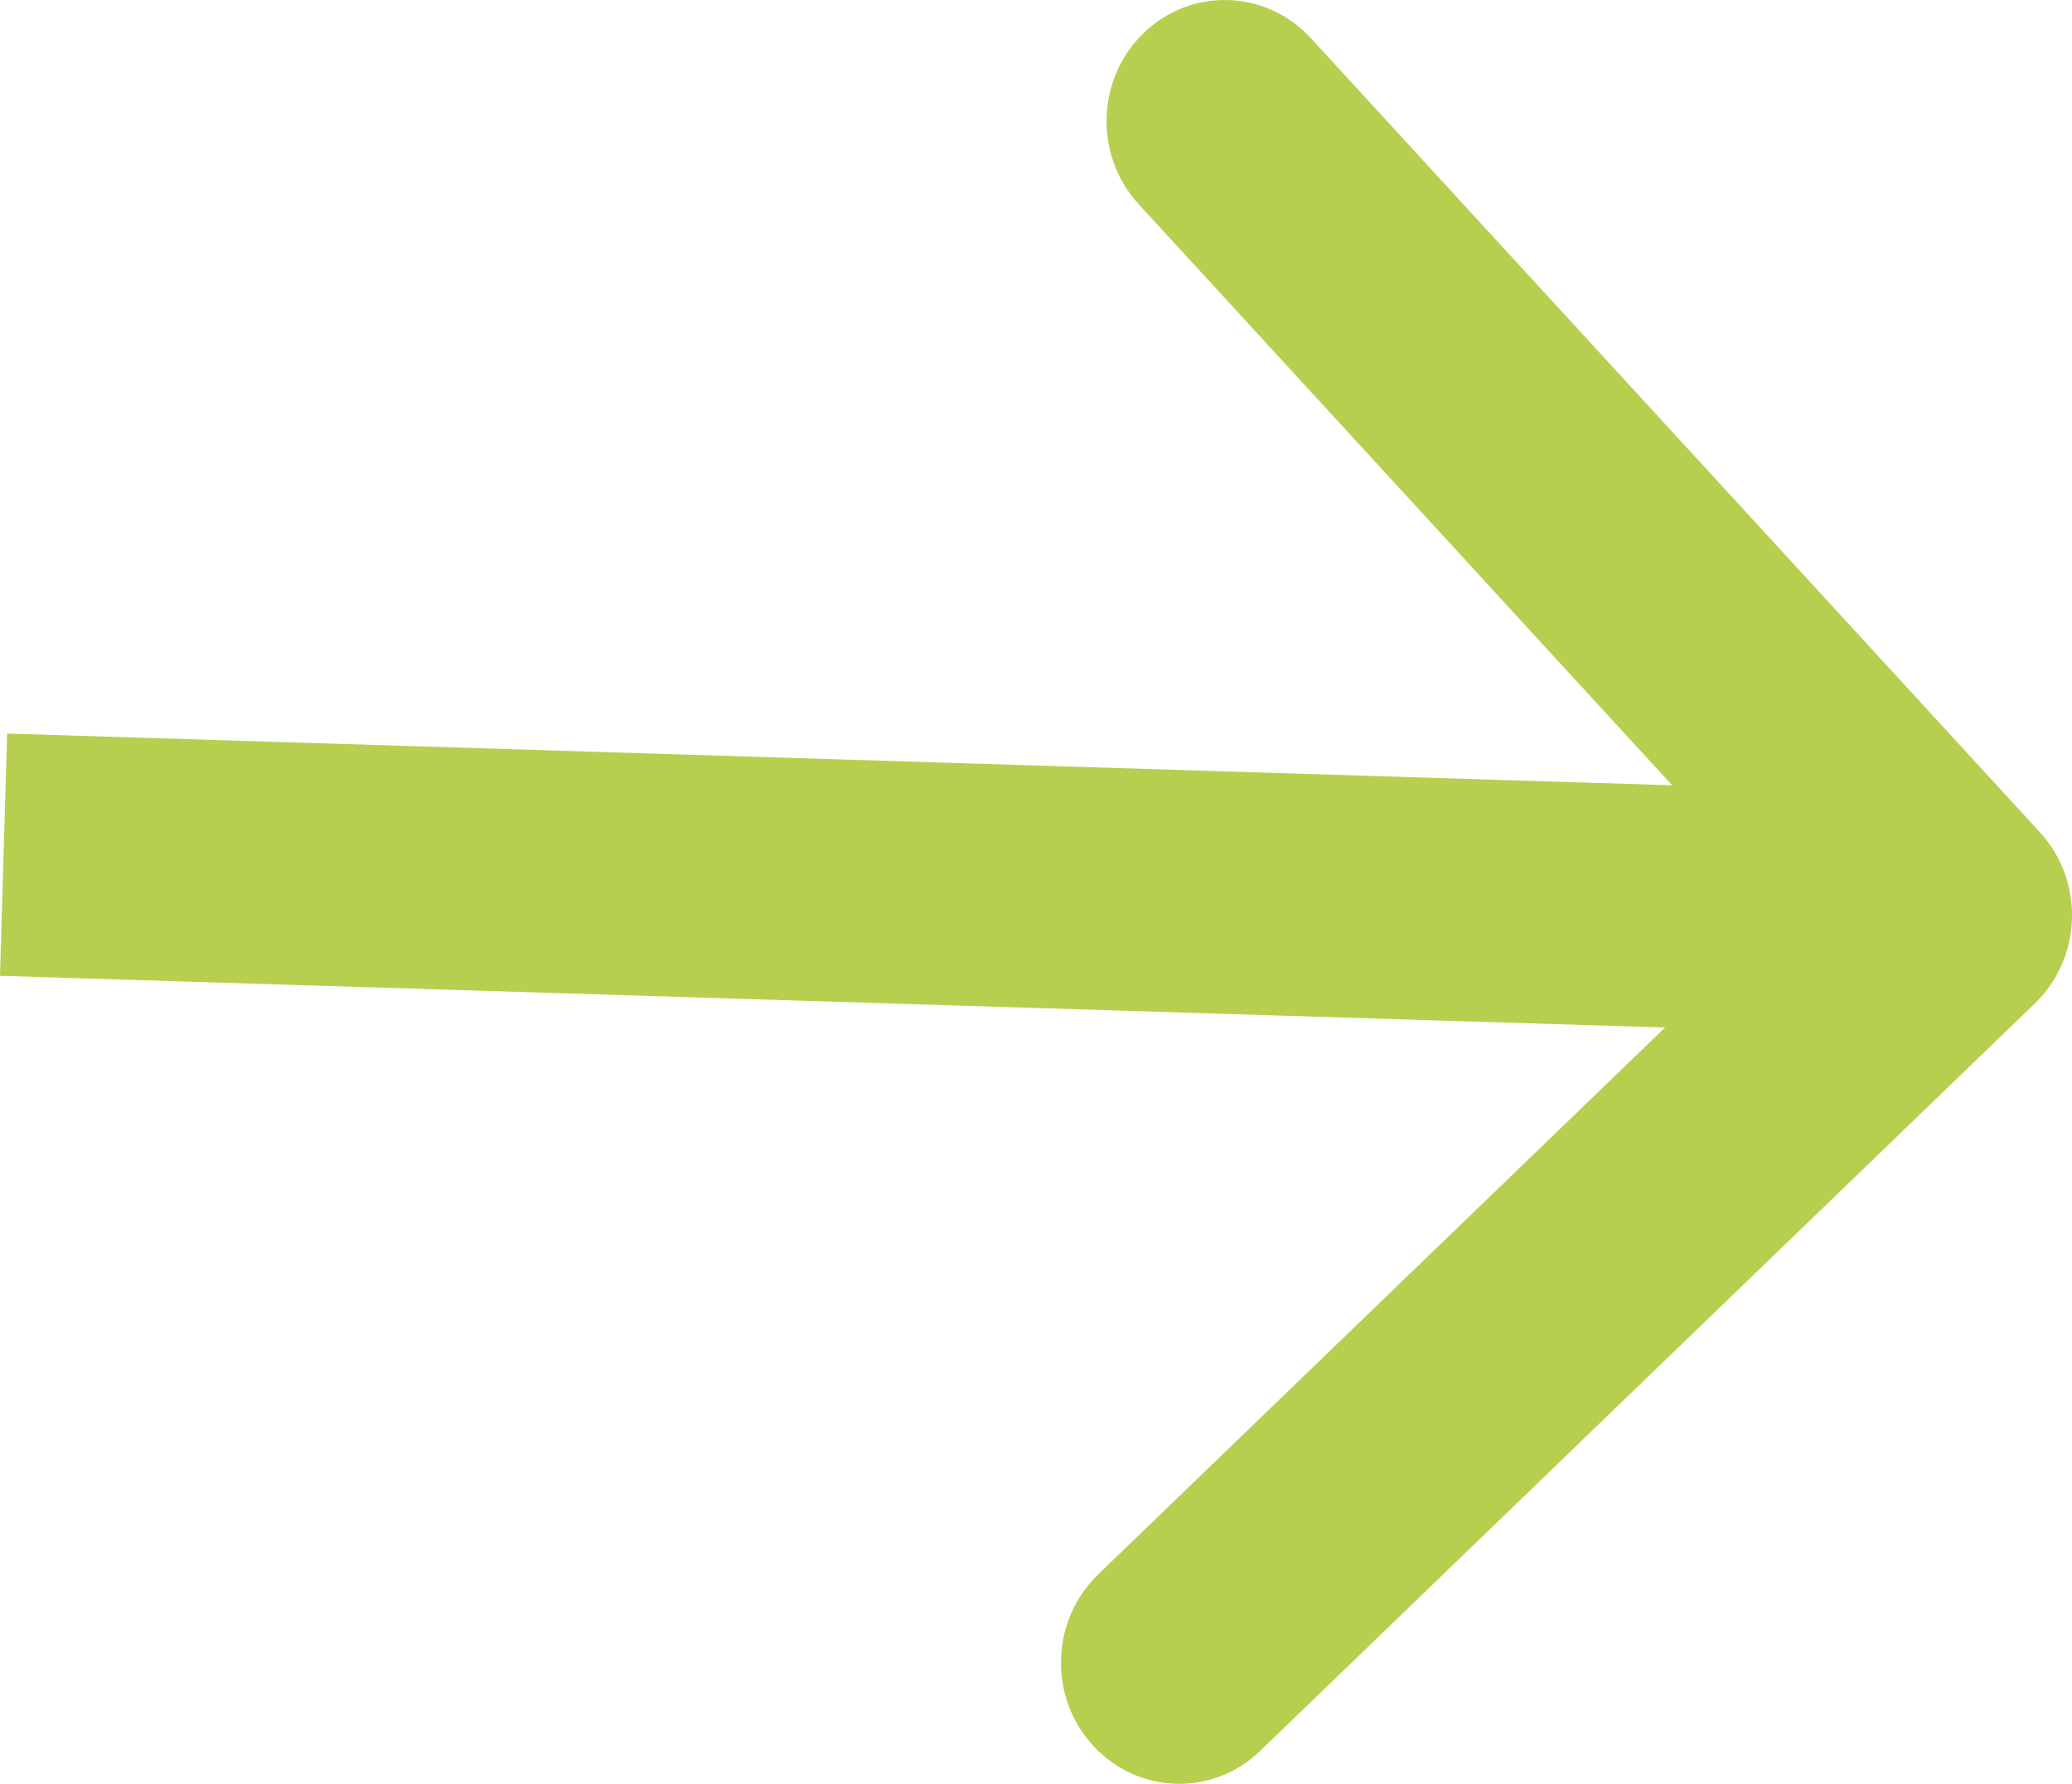 <svg width="36" height="31" viewBox="0 0 36 31" fill="none" xmlns="http://www.w3.org/2000/svg">
<path fill-rule="evenodd" clip-rule="evenodd" d="M35.442 14.463C36.219 15.31 36.18 16.642 35.354 17.439L21.895 30.428C21.069 31.225 19.77 31.184 18.992 30.337C18.215 29.491 18.254 28.158 19.08 27.361L28.929 17.857L0 16.958L0.124 12.748L29.053 13.647L19.784 3.549C19.007 2.702 19.046 1.369 19.872 0.572C20.698 -0.225 21.997 -0.184 22.775 0.663L35.442 14.463Z" fill="#B6CF4F"/>
</svg>
